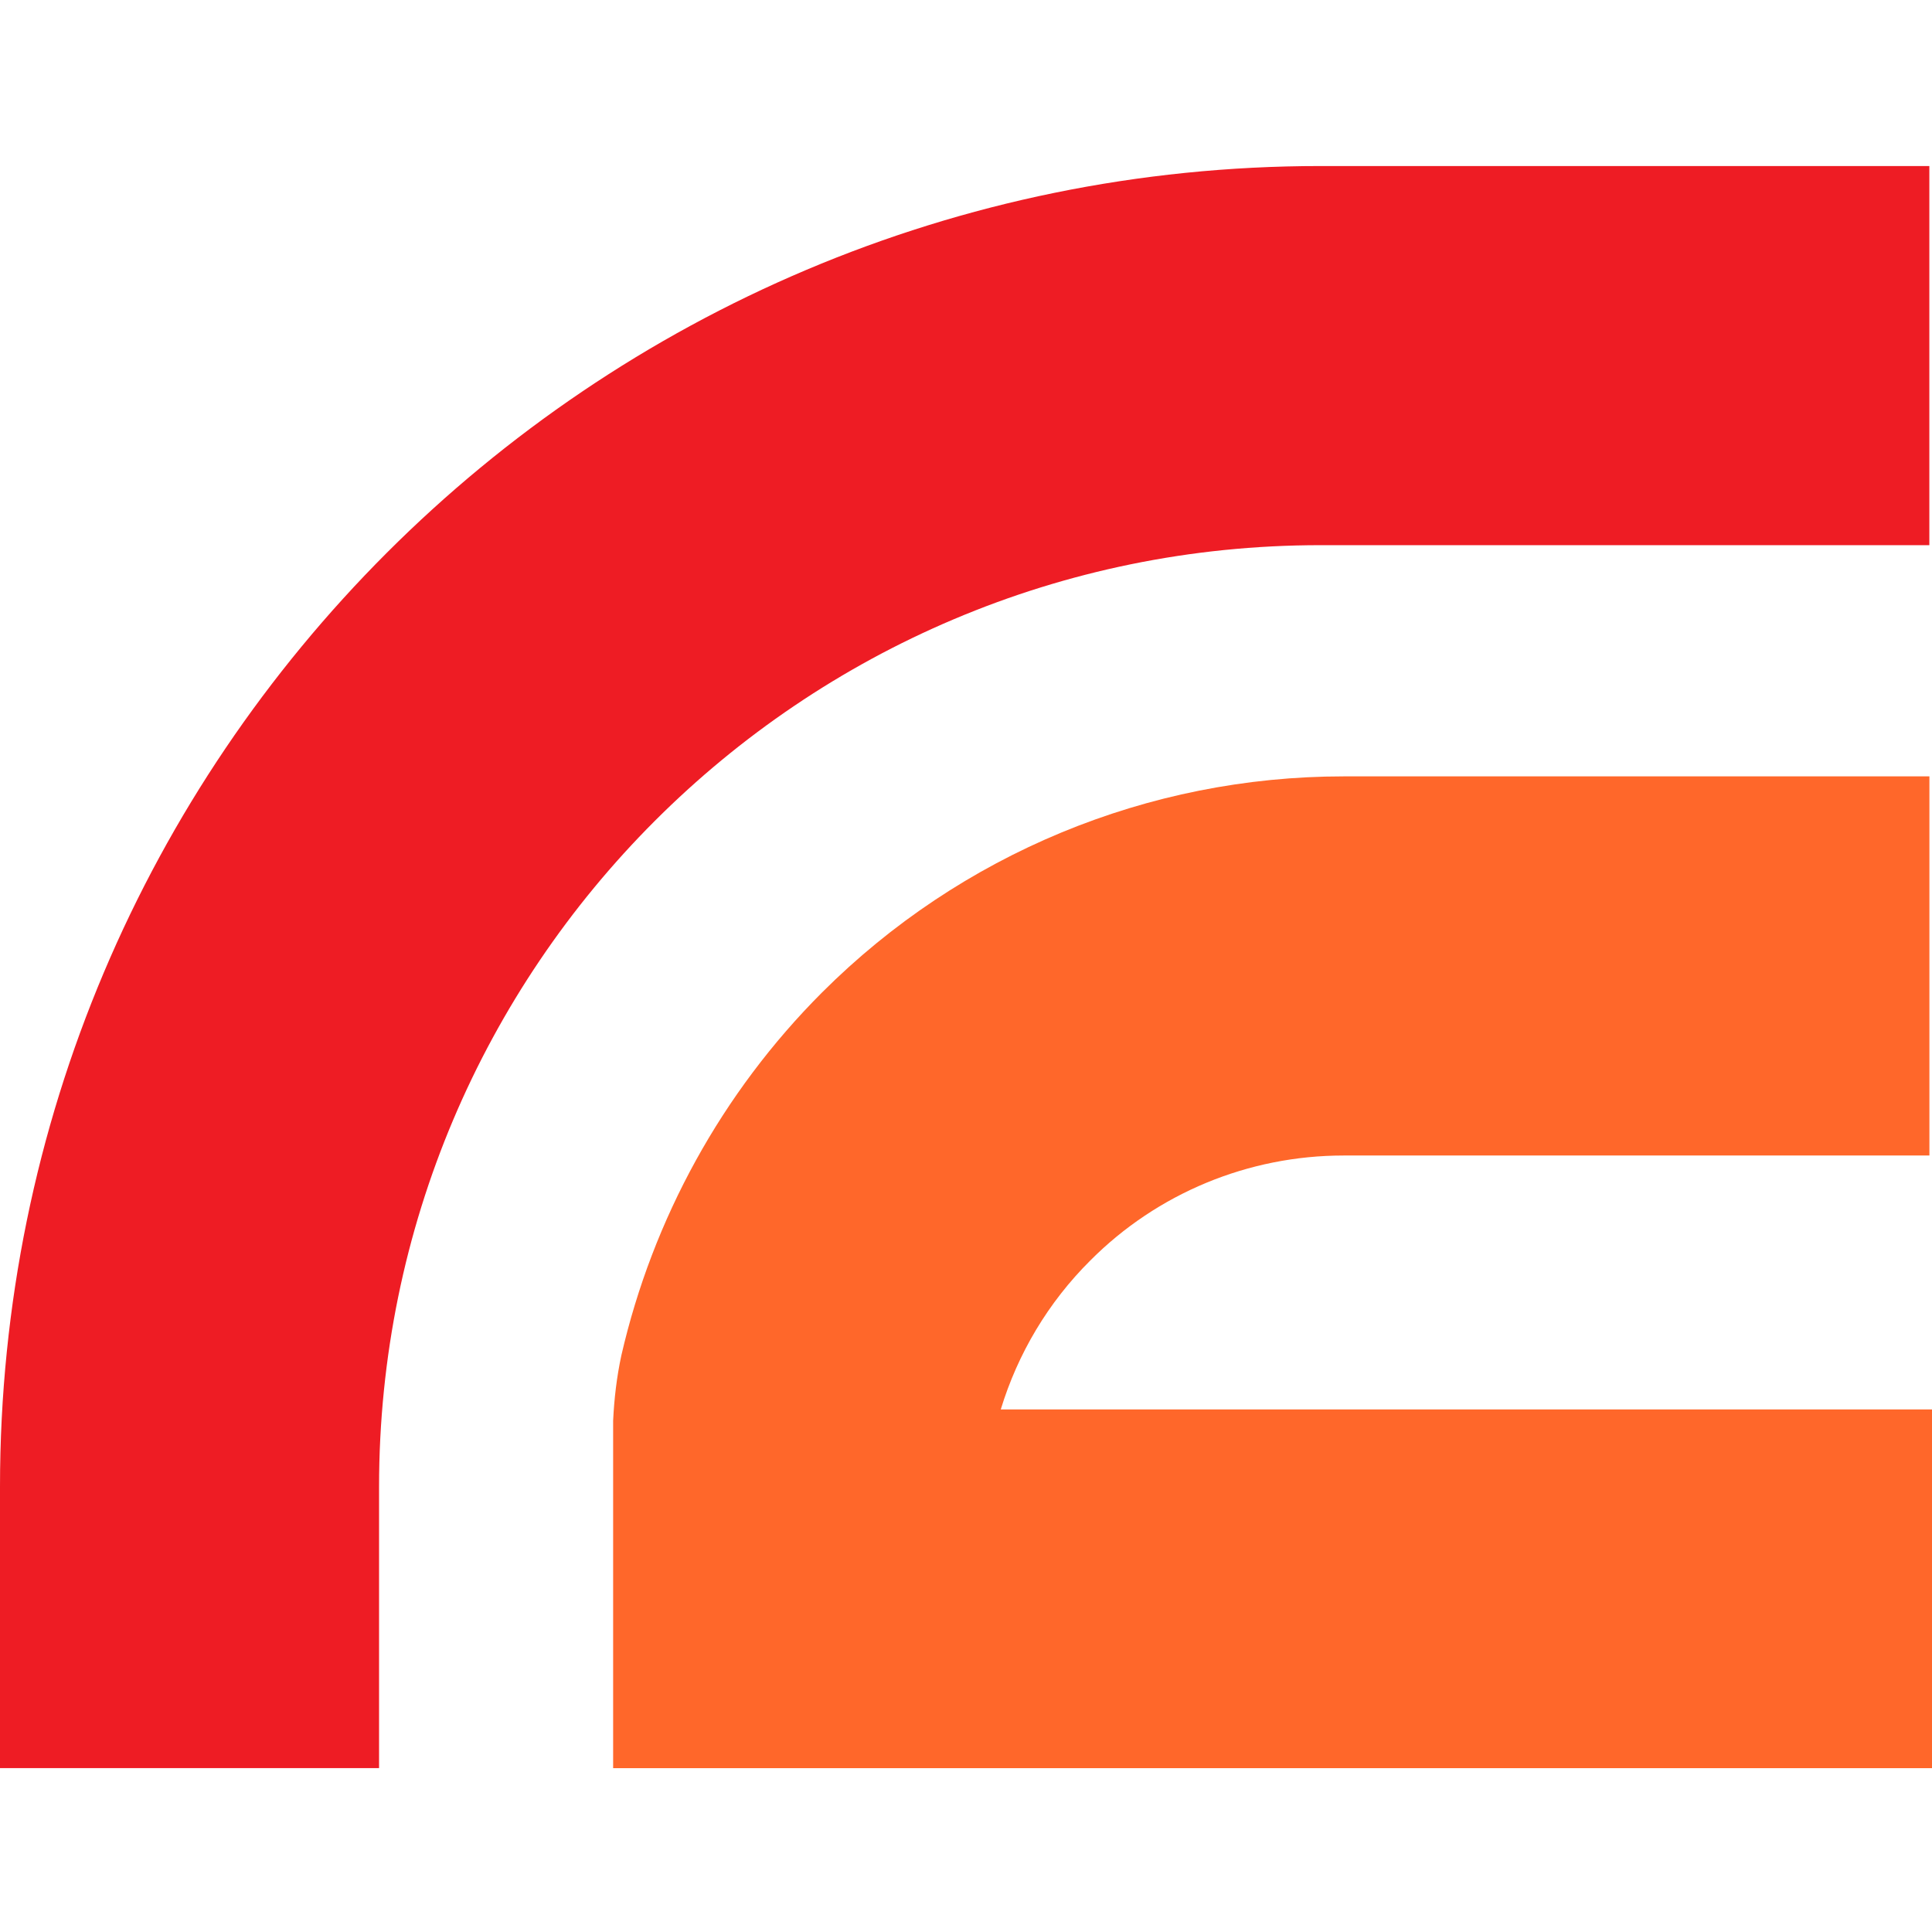 <svg xmlns="http://www.w3.org/2000/svg" width="512" height="512" viewBox="0 0 512 512" fill="none"><path fill-rule="evenodd" clip-rule="evenodd" d="M511.297 144.475H349.937C212.14 144.475 100.455 256.188 100.455 393.999V468.575H0V393.999C0 200.697 156.676 44 349.937 44H511.297V144.475Z" fill="#EE1C24"></path><path fill-rule="evenodd" clip-rule="evenodd" d="M162.486 376.521C162.759 370.696 163.439 364.898 164.667 359.182C172.989 323.057 191.27 289.607 217.872 262.991C254.57 226.334 304.228 205.748 356.068 205.748H511.315V306.223H356.068C330.83 306.223 306.684 316.223 288.949 334.039C277.763 345.158 269.714 358.745 265.212 373.52H512V468.58H162.486V376.521Z" fill="#FF672A"></path></svg>